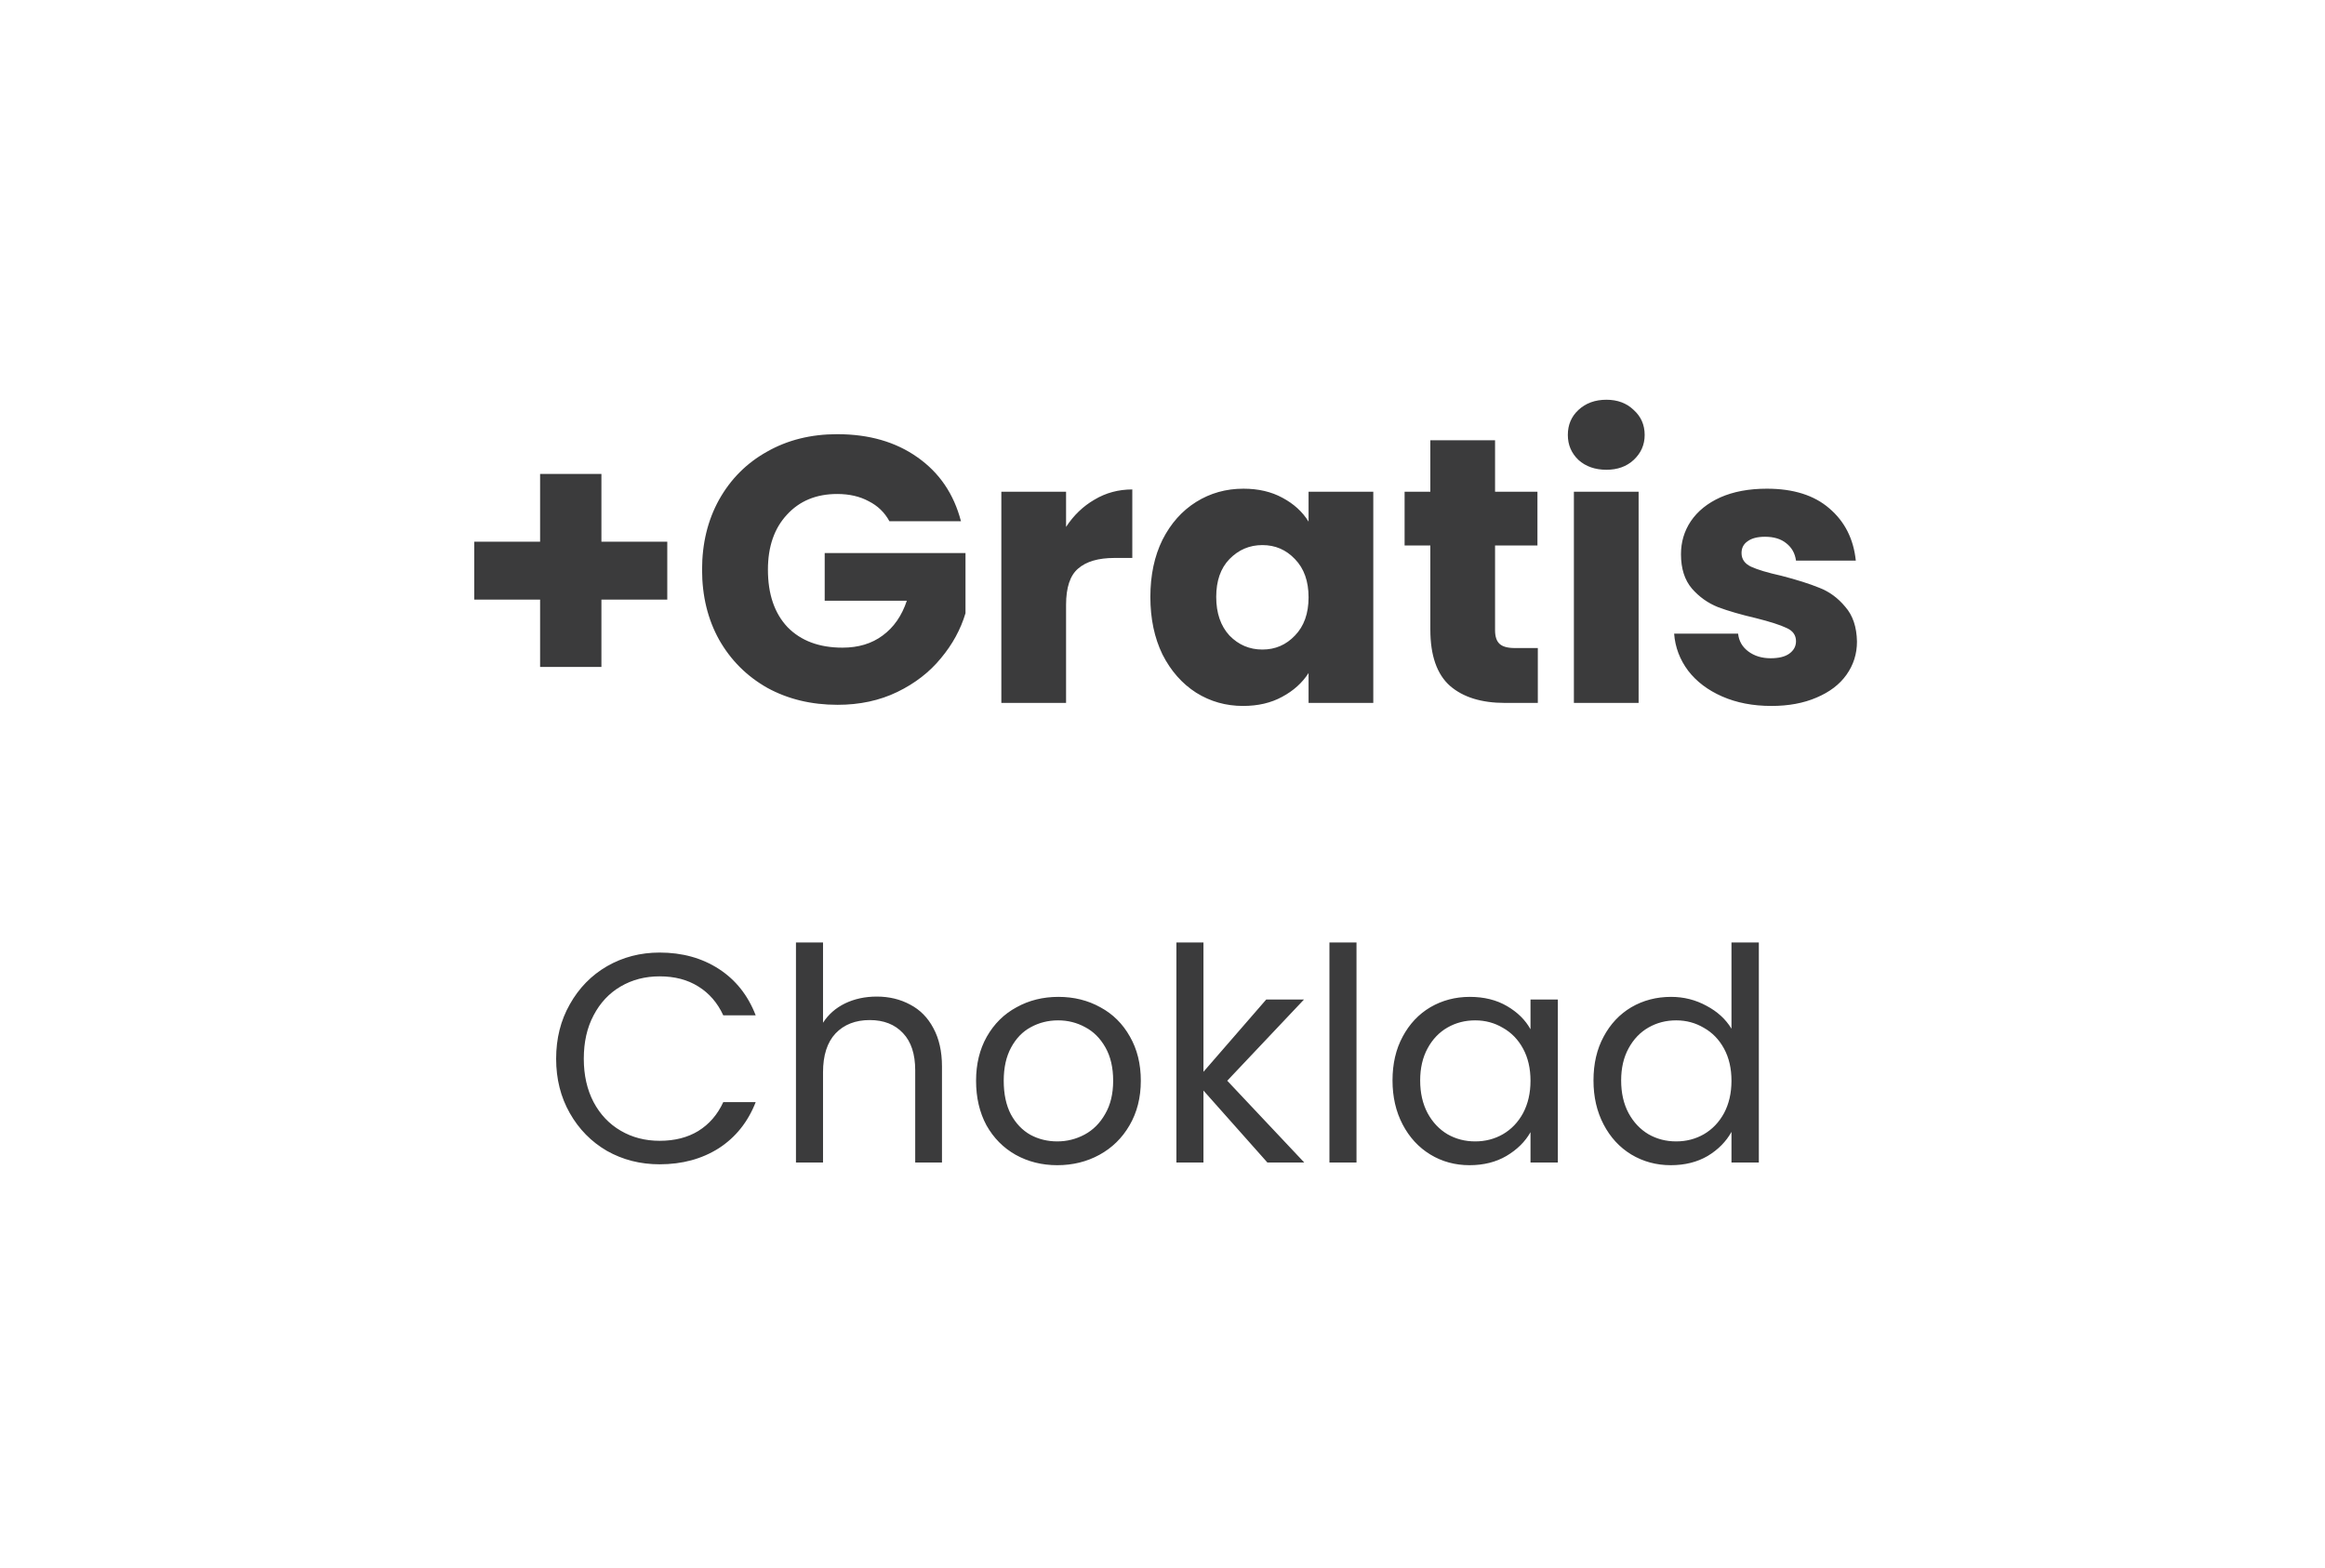 <svg width="86" height="58" viewBox="0 0 86 58" fill="none" xmlns="http://www.w3.org/2000/svg">
<g filter="url(#filter0_d_131_8)">
<path d="M9 12C9 10.343 10.343 9 12 9H74.004C75.661 9 77.004 10.343 77.004 12V28.111V46C77.004 47.657 75.661 49 74.004 49H12C10.343 49 9 47.657 9 46V12Z" fill="white"/>
</g>
<path d="M24.682 22.178H22.246V24.67H19.978V22.178H17.542V20.036H19.978V17.53H22.246V20.036H24.682V22.178ZM32.899 19.28C32.721 18.953 32.465 18.706 32.129 18.538C31.802 18.361 31.415 18.272 30.967 18.272C30.192 18.272 29.572 18.529 29.105 19.042C28.638 19.546 28.405 20.223 28.405 21.072C28.405 21.977 28.648 22.687 29.133 23.2C29.628 23.704 30.304 23.956 31.163 23.956C31.751 23.956 32.245 23.807 32.647 23.508C33.057 23.209 33.356 22.78 33.543 22.22H30.505V20.456H35.713V22.682C35.535 23.279 35.232 23.835 34.803 24.348C34.383 24.861 33.846 25.277 33.193 25.594C32.539 25.911 31.802 26.07 30.981 26.07C30.01 26.07 29.142 25.86 28.377 25.44C27.621 25.011 27.028 24.418 26.599 23.662C26.179 22.906 25.969 22.043 25.969 21.072C25.969 20.101 26.179 19.238 26.599 18.482C27.028 17.717 27.621 17.124 28.377 16.704C29.133 16.275 29.996 16.06 30.967 16.06C32.143 16.06 33.132 16.345 33.935 16.914C34.747 17.483 35.283 18.272 35.545 19.28H32.899ZM39.433 19.49C39.713 19.061 40.063 18.725 40.483 18.482C40.903 18.23 41.37 18.104 41.883 18.104V20.638H41.225C40.628 20.638 40.18 20.769 39.881 21.03C39.582 21.282 39.433 21.73 39.433 22.374V26H37.039V18.188H39.433V19.49ZM42.551 22.08C42.551 21.277 42.7 20.573 42.999 19.966C43.307 19.359 43.722 18.893 44.245 18.566C44.768 18.239 45.351 18.076 45.995 18.076C46.546 18.076 47.026 18.188 47.437 18.412C47.857 18.636 48.179 18.93 48.403 19.294V18.188H50.797V26H48.403V24.894C48.17 25.258 47.843 25.552 47.423 25.776C47.013 26 46.532 26.112 45.981 26.112C45.346 26.112 44.768 25.949 44.245 25.622C43.722 25.286 43.307 24.815 42.999 24.208C42.7 23.592 42.551 22.883 42.551 22.08ZM48.403 22.094C48.403 21.497 48.235 21.025 47.899 20.68C47.572 20.335 47.171 20.162 46.695 20.162C46.219 20.162 45.813 20.335 45.477 20.68C45.151 21.016 44.987 21.483 44.987 22.08C44.987 22.677 45.151 23.153 45.477 23.508C45.813 23.853 46.219 24.026 46.695 24.026C47.171 24.026 47.572 23.853 47.899 23.508C48.235 23.163 48.403 22.691 48.403 22.094ZM56.883 23.97V26H55.665C54.797 26 54.12 25.79 53.635 25.37C53.15 24.941 52.907 24.245 52.907 23.284V20.176H51.955V18.188H52.907V16.284H55.301V18.188H56.869V20.176H55.301V23.312C55.301 23.545 55.357 23.713 55.469 23.816C55.581 23.919 55.768 23.97 56.029 23.97H56.883ZM59.421 17.376C59.001 17.376 58.655 17.255 58.385 17.012C58.123 16.76 57.993 16.452 57.993 16.088C57.993 15.715 58.123 15.407 58.385 15.164C58.655 14.912 59.001 14.786 59.421 14.786C59.831 14.786 60.167 14.912 60.429 15.164C60.699 15.407 60.835 15.715 60.835 16.088C60.835 16.452 60.699 16.76 60.429 17.012C60.167 17.255 59.831 17.376 59.421 17.376ZM60.611 18.188V26H58.217V18.188H60.611ZM65.523 26.112C64.842 26.112 64.236 25.995 63.703 25.762C63.172 25.529 62.752 25.211 62.444 24.81C62.136 24.399 61.963 23.942 61.925 23.438H64.291C64.32 23.709 64.445 23.928 64.669 24.096C64.894 24.264 65.169 24.348 65.496 24.348C65.794 24.348 66.023 24.292 66.181 24.18C66.35 24.059 66.433 23.905 66.433 23.718C66.433 23.494 66.317 23.331 66.084 23.228C65.85 23.116 65.472 22.995 64.95 22.864C64.389 22.733 63.923 22.598 63.55 22.458C63.176 22.309 62.854 22.08 62.584 21.772C62.313 21.455 62.178 21.03 62.178 20.498C62.178 20.05 62.299 19.644 62.541 19.28C62.794 18.907 63.157 18.613 63.633 18.398C64.119 18.183 64.693 18.076 65.356 18.076C66.335 18.076 67.106 18.319 67.665 18.804C68.235 19.289 68.561 19.933 68.645 20.736H66.433C66.396 20.465 66.275 20.251 66.07 20.092C65.874 19.933 65.612 19.854 65.285 19.854C65.005 19.854 64.791 19.91 64.641 20.022C64.492 20.125 64.418 20.269 64.418 20.456C64.418 20.68 64.534 20.848 64.767 20.96C65.01 21.072 65.383 21.184 65.888 21.296C66.466 21.445 66.938 21.595 67.302 21.744C67.665 21.884 67.983 22.117 68.254 22.444C68.534 22.761 68.678 23.191 68.688 23.732C68.688 24.189 68.557 24.6 68.296 24.964C68.043 25.319 67.675 25.599 67.189 25.804C66.713 26.009 66.158 26.112 65.523 26.112ZM20.571 39.161C20.571 38.413 20.739 37.742 21.077 37.148C21.414 36.547 21.872 36.077 22.452 35.74C23.038 35.403 23.687 35.234 24.399 35.234C25.235 35.234 25.964 35.436 26.588 35.839C27.211 36.242 27.666 36.814 27.952 37.555H26.753C26.54 37.093 26.232 36.737 25.829 36.488C25.433 36.239 24.956 36.114 24.399 36.114C23.863 36.114 23.383 36.239 22.958 36.488C22.532 36.737 22.199 37.093 21.957 37.555C21.715 38.01 21.594 38.545 21.594 39.161C21.594 39.77 21.715 40.305 21.957 40.767C22.199 41.222 22.532 41.574 22.958 41.823C23.383 42.072 23.863 42.197 24.399 42.197C24.956 42.197 25.433 42.076 25.829 41.834C26.232 41.585 26.54 41.229 26.753 40.767H27.952C27.666 41.5 27.211 42.069 26.588 42.472C25.964 42.868 25.235 43.066 24.399 43.066C23.687 43.066 23.038 42.901 22.452 42.571C21.872 42.234 21.414 41.768 21.077 41.174C20.739 40.58 20.571 39.909 20.571 39.161ZM32.434 36.862C32.888 36.862 33.299 36.961 33.666 37.159C34.032 37.35 34.318 37.639 34.524 38.028C34.736 38.417 34.843 38.89 34.843 39.447V43H33.853V39.59C33.853 38.989 33.702 38.53 33.402 38.215C33.101 37.892 32.69 37.731 32.17 37.731C31.642 37.731 31.22 37.896 30.905 38.226C30.597 38.556 30.443 39.036 30.443 39.667V43H29.442V34.86H30.443V37.83C30.641 37.522 30.912 37.284 31.257 37.115C31.609 36.946 32.001 36.862 32.434 36.862ZM39.107 43.099C38.542 43.099 38.029 42.971 37.567 42.714C37.112 42.457 36.753 42.094 36.489 41.625C36.232 41.148 36.104 40.598 36.104 39.975C36.104 39.359 36.236 38.816 36.5 38.347C36.771 37.87 37.138 37.507 37.6 37.258C38.062 37.001 38.579 36.873 39.151 36.873C39.723 36.873 40.24 37.001 40.702 37.258C41.164 37.507 41.527 37.867 41.791 38.336C42.062 38.805 42.198 39.352 42.198 39.975C42.198 40.598 42.059 41.148 41.78 41.625C41.508 42.094 41.138 42.457 40.669 42.714C40.2 42.971 39.679 43.099 39.107 43.099ZM39.107 42.219C39.466 42.219 39.803 42.135 40.119 41.966C40.434 41.797 40.687 41.544 40.878 41.207C41.076 40.87 41.175 40.459 41.175 39.975C41.175 39.491 41.08 39.08 40.889 38.743C40.698 38.406 40.449 38.156 40.141 37.995C39.833 37.826 39.499 37.742 39.14 37.742C38.773 37.742 38.436 37.826 38.128 37.995C37.827 38.156 37.585 38.406 37.402 38.743C37.218 39.08 37.127 39.491 37.127 39.975C37.127 40.466 37.215 40.881 37.391 41.218C37.574 41.555 37.816 41.808 38.117 41.977C38.417 42.138 38.748 42.219 39.107 42.219ZM46.88 43L44.515 40.338V43H43.514V34.86H44.515V39.645L46.836 36.972H48.233L45.395 39.975L48.244 43H46.88ZM50.176 34.86V43H49.175V34.86H50.176ZM51.508 39.964C51.508 39.348 51.633 38.809 51.882 38.347C52.132 37.878 52.472 37.515 52.905 37.258C53.345 37.001 53.833 36.873 54.368 36.873C54.896 36.873 55.355 36.987 55.743 37.214C56.132 37.441 56.422 37.727 56.612 38.072V36.972H57.624V43H56.612V41.878C56.414 42.23 56.117 42.523 55.721 42.758C55.333 42.985 54.878 43.099 54.357 43.099C53.822 43.099 53.338 42.967 52.905 42.703C52.472 42.439 52.132 42.069 51.882 41.592C51.633 41.115 51.508 40.573 51.508 39.964ZM56.612 39.975C56.612 39.52 56.52 39.124 56.337 38.787C56.154 38.45 55.904 38.193 55.589 38.017C55.281 37.834 54.94 37.742 54.566 37.742C54.192 37.742 53.851 37.83 53.543 38.006C53.235 38.182 52.989 38.439 52.806 38.776C52.623 39.113 52.531 39.509 52.531 39.964C52.531 40.426 52.623 40.829 52.806 41.174C52.989 41.511 53.235 41.772 53.543 41.955C53.851 42.131 54.192 42.219 54.566 42.219C54.94 42.219 55.281 42.131 55.589 41.955C55.904 41.772 56.154 41.511 56.337 41.174C56.52 40.829 56.612 40.43 56.612 39.975ZM58.942 39.964C58.942 39.348 59.066 38.809 59.316 38.347C59.565 37.878 59.906 37.515 60.339 37.258C60.779 37.001 61.27 36.873 61.813 36.873C62.282 36.873 62.718 36.983 63.122 37.203C63.525 37.416 63.833 37.698 64.046 38.05V34.86H65.058V43H64.046V41.867C63.848 42.226 63.554 42.523 63.166 42.758C62.777 42.985 62.322 43.099 61.802 43.099C61.266 43.099 60.779 42.967 60.339 42.703C59.906 42.439 59.565 42.069 59.316 41.592C59.066 41.115 58.942 40.573 58.942 39.964ZM64.046 39.975C64.046 39.52 63.954 39.124 63.771 38.787C63.587 38.45 63.338 38.193 63.023 38.017C62.715 37.834 62.374 37.742 62 37.742C61.626 37.742 61.285 37.83 60.977 38.006C60.669 38.182 60.423 38.439 60.24 38.776C60.056 39.113 59.965 39.509 59.965 39.964C59.965 40.426 60.056 40.829 60.24 41.174C60.423 41.511 60.669 41.772 60.977 41.955C61.285 42.131 61.626 42.219 62 42.219C62.374 42.219 62.715 42.131 63.023 41.955C63.338 41.772 63.587 41.511 63.771 41.174C63.954 40.829 64.046 40.43 64.046 39.975Z" fill="#3B3B3C"/>
<defs>
<filter id="filter0_d_131_8" x="0" y="0" width="86.004" height="58" filterUnits="userSpaceOnUse" color-interpolation-filters="sRGB">
<feFlood flood-opacity="0" result="BackgroundImageFix"/>
<feColorMatrix in="SourceAlpha" type="matrix" values="0 0 0 0 0 0 0 0 0 0 0 0 0 0 0 0 0 0 127 0" result="hardAlpha"/>
<feOffset/>
<feGaussianBlur stdDeviation="4.5"/>
<feComposite in2="hardAlpha" operator="out"/>
<feColorMatrix type="matrix" values="0 0 0 0 0 0 0 0 0 0 0 0 0 0 0 0 0 0 0.11 0"/>
<feBlend mode="normal" in2="BackgroundImageFix" result="effect1_dropShadow_131_8"/>
<feBlend mode="normal" in="SourceGraphic" in2="effect1_dropShadow_131_8" result="shape"/>
</filter>
</defs>
</svg>
